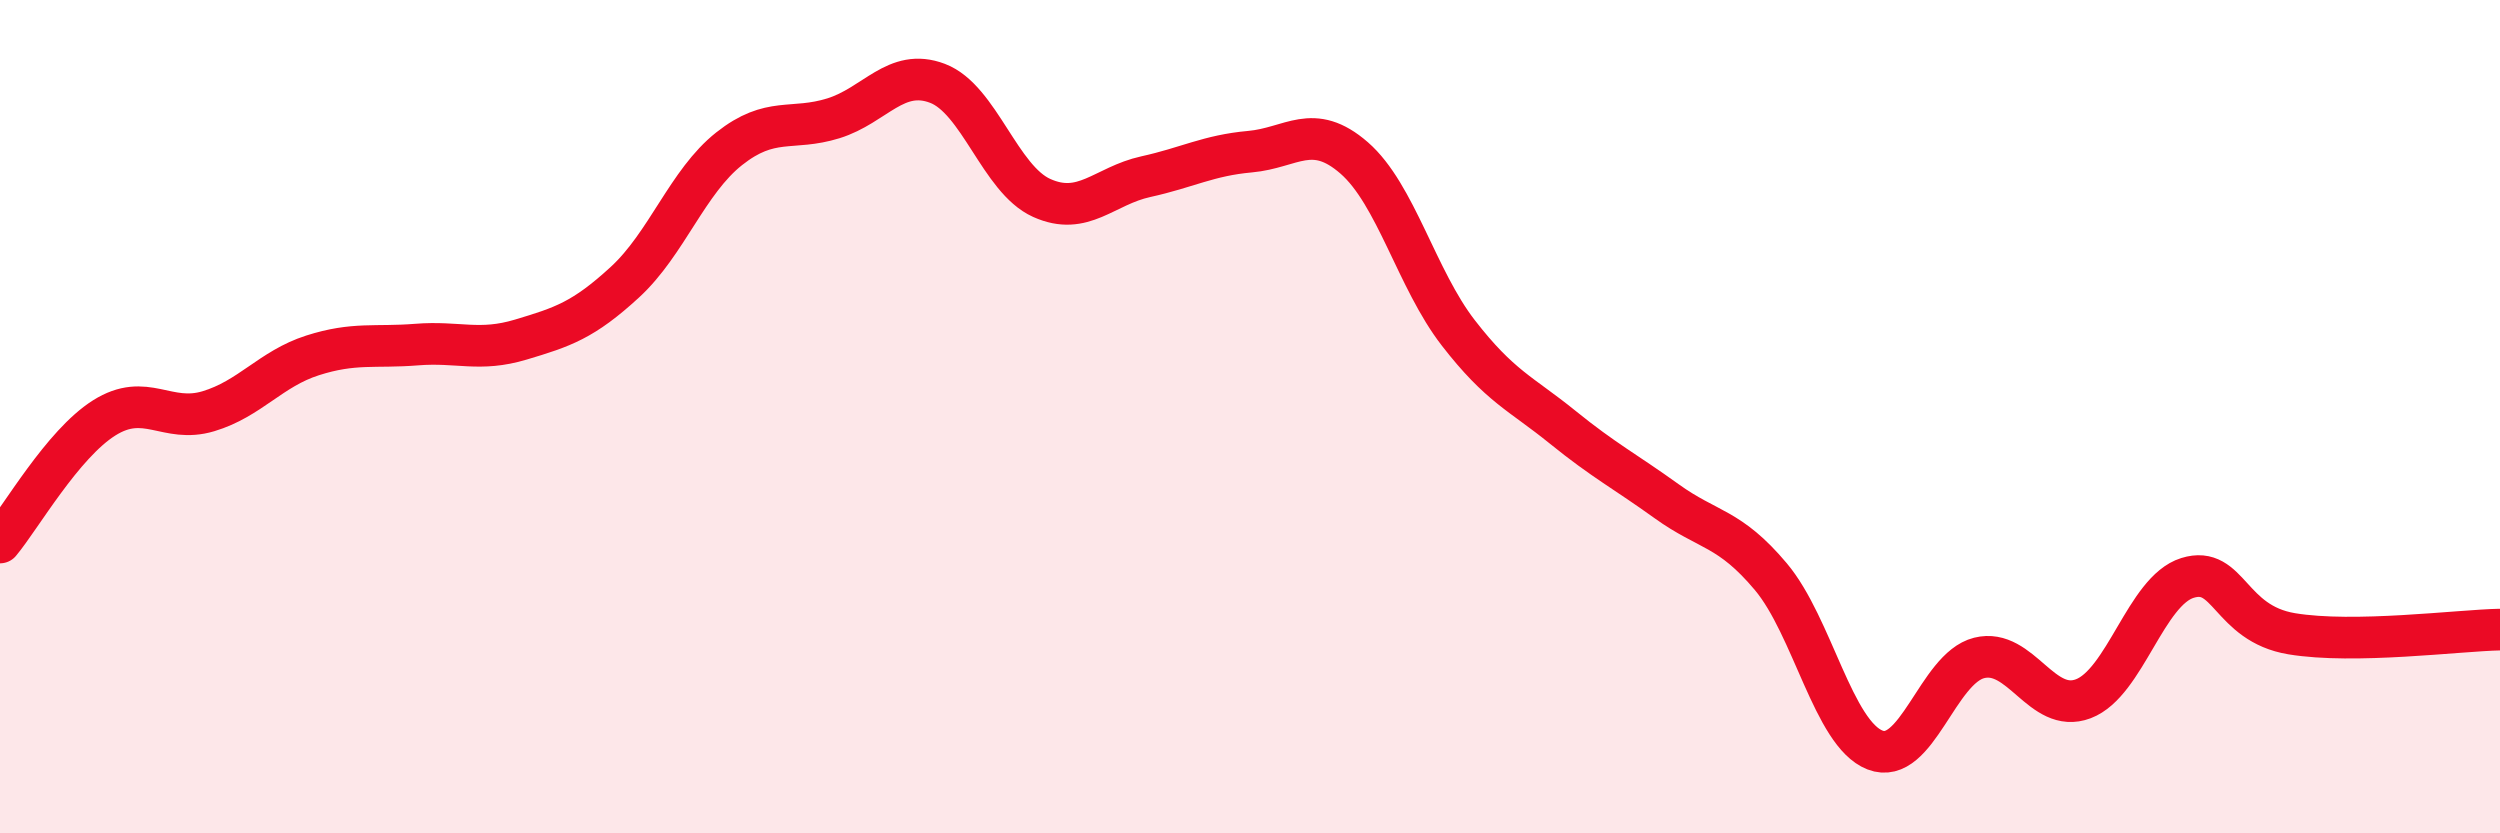 
    <svg width="60" height="20" viewBox="0 0 60 20" xmlns="http://www.w3.org/2000/svg">
      <path
        d="M 0,13.02 C 0.5,12.42 1.5,10.66 2.5,10.03 C 3.5,9.4 4,10.17 5,9.87 C 6,9.57 6.5,8.85 7.5,8.53 C 8.5,8.21 9,8.35 10,8.27 C 11,8.19 11.5,8.45 12.5,8.15 C 13.5,7.85 14,7.69 15,6.77 C 16,5.85 16.5,4.36 17.5,3.57 C 18.5,2.78 19,3.15 20,2.84 C 21,2.53 21.5,1.62 22.5,2 C 23.5,2.38 24,4.3 25,4.75 C 26,5.2 26.5,4.46 27.5,4.24 C 28.5,4.02 29,3.73 30,3.64 C 31,3.55 31.5,2.92 32.5,3.79 C 33.5,4.66 34,6.7 35,7.99 C 36,9.28 36.5,9.44 37.5,10.25 C 38.5,11.06 39,11.31 40,12.03 C 41,12.75 41.5,12.65 42.5,13.84 C 43.5,15.03 44,17.61 45,18 C 46,18.39 46.5,16.04 47.5,15.79 C 48.5,15.54 49,17.15 50,16.77 C 51,16.39 51.5,14.18 52.5,13.87 C 53.5,13.56 53.5,14.96 55,15.21 C 56.5,15.46 59,15.13 60,15.11L60 20L0 20Z"
        fill="#EB0A25"
        opacity="0.1"
        stroke-linecap="round"
        stroke-linejoin="round"
      />
      <path
        d="M 0,13.02 C 0.5,12.42 1.5,10.66 2.5,10.03 C 3.5,9.4 4,10.17 5,9.87 C 6,9.57 6.5,8.85 7.5,8.53 C 8.5,8.21 9,8.35 10,8.27 C 11,8.19 11.5,8.45 12.5,8.15 C 13.5,7.85 14,7.69 15,6.77 C 16,5.85 16.5,4.36 17.5,3.57 C 18.5,2.78 19,3.15 20,2.84 C 21,2.53 21.5,1.62 22.5,2 C 23.5,2.38 24,4.3 25,4.75 C 26,5.2 26.5,4.46 27.5,4.24 C 28.5,4.02 29,3.73 30,3.64 C 31,3.55 31.5,2.92 32.5,3.79 C 33.5,4.66 34,6.7 35,7.99 C 36,9.28 36.5,9.44 37.5,10.25 C 38.5,11.06 39,11.31 40,12.03 C 41,12.75 41.5,12.65 42.5,13.84 C 43.5,15.03 44,17.61 45,18 C 46,18.39 46.5,16.04 47.5,15.79 C 48.5,15.54 49,17.15 50,16.77 C 51,16.39 51.5,14.18 52.5,13.87 C 53.5,13.56 53.5,14.96 55,15.21 C 56.5,15.46 59,15.13 60,15.11"
        stroke="#EB0A25"
        stroke-width="1"
        fill="none"
        stroke-linecap="round"
        stroke-linejoin="round"
      />
    </svg>
  
